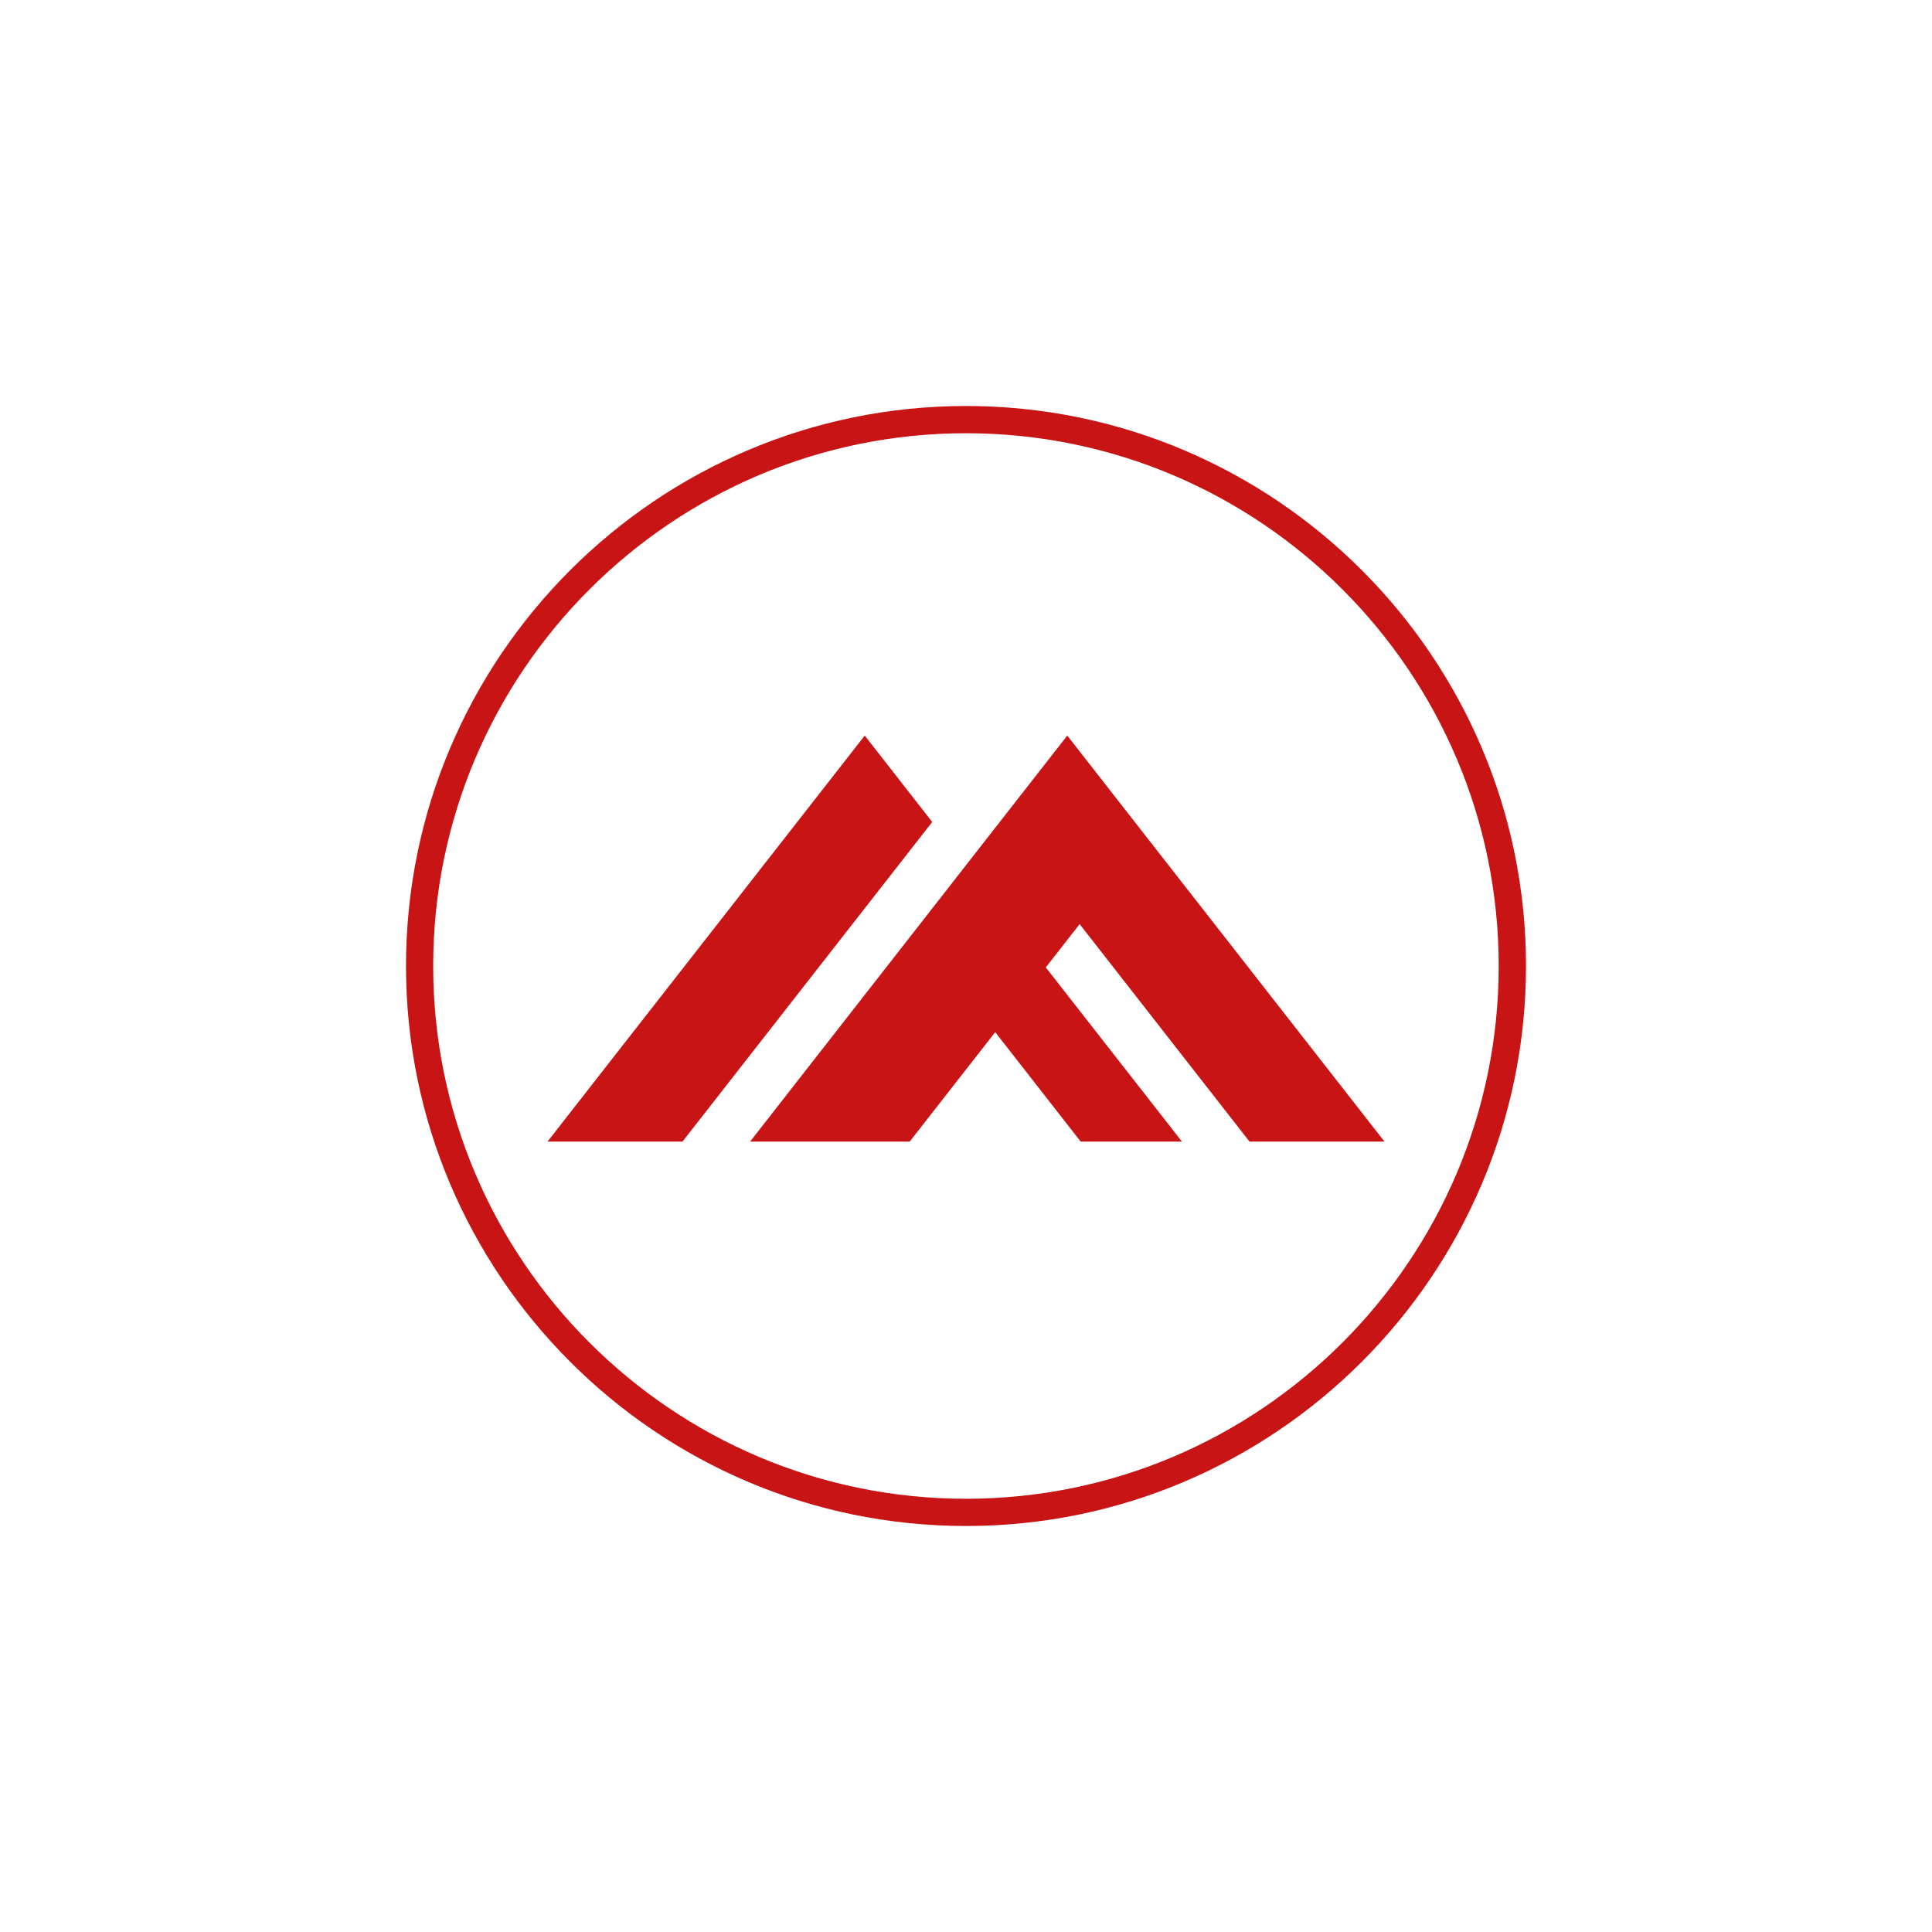 <svg xmlns="http://www.w3.org/2000/svg" viewBox="0 0 3312 3312"><defs><style>.cls-1{fill:#c81414}</style></defs><g id="Layer_1"><g id="Layer_1-2" data-name="Layer_1"><path d="M1656 2616c-529.4 0-960-430.6-960-960s430.6-960 960-960 960 430.6 960 960-430.7 960-960 960Zm0-1873.3c-503.6 0-913.4 409.7-913.4 913.3s409.7 913.3 913.3 913.3 913.3-409.7 913.3-913.3-409.6-913.3-913.2-913.3Z" class="cls-1"/><path d="M1598.1 1409.1 1170 1957H938.6l543.8-696 115.7 148.1zM1829.6 1261l136.9 175.2 406.9 520.8H2142l-291.2-372.8-58 74.2 233.4 298.6h-173.6l-146.5-187.6-146.6 187.6h-273.6l543.7-696z" class="cls-1"/></g></g></svg>